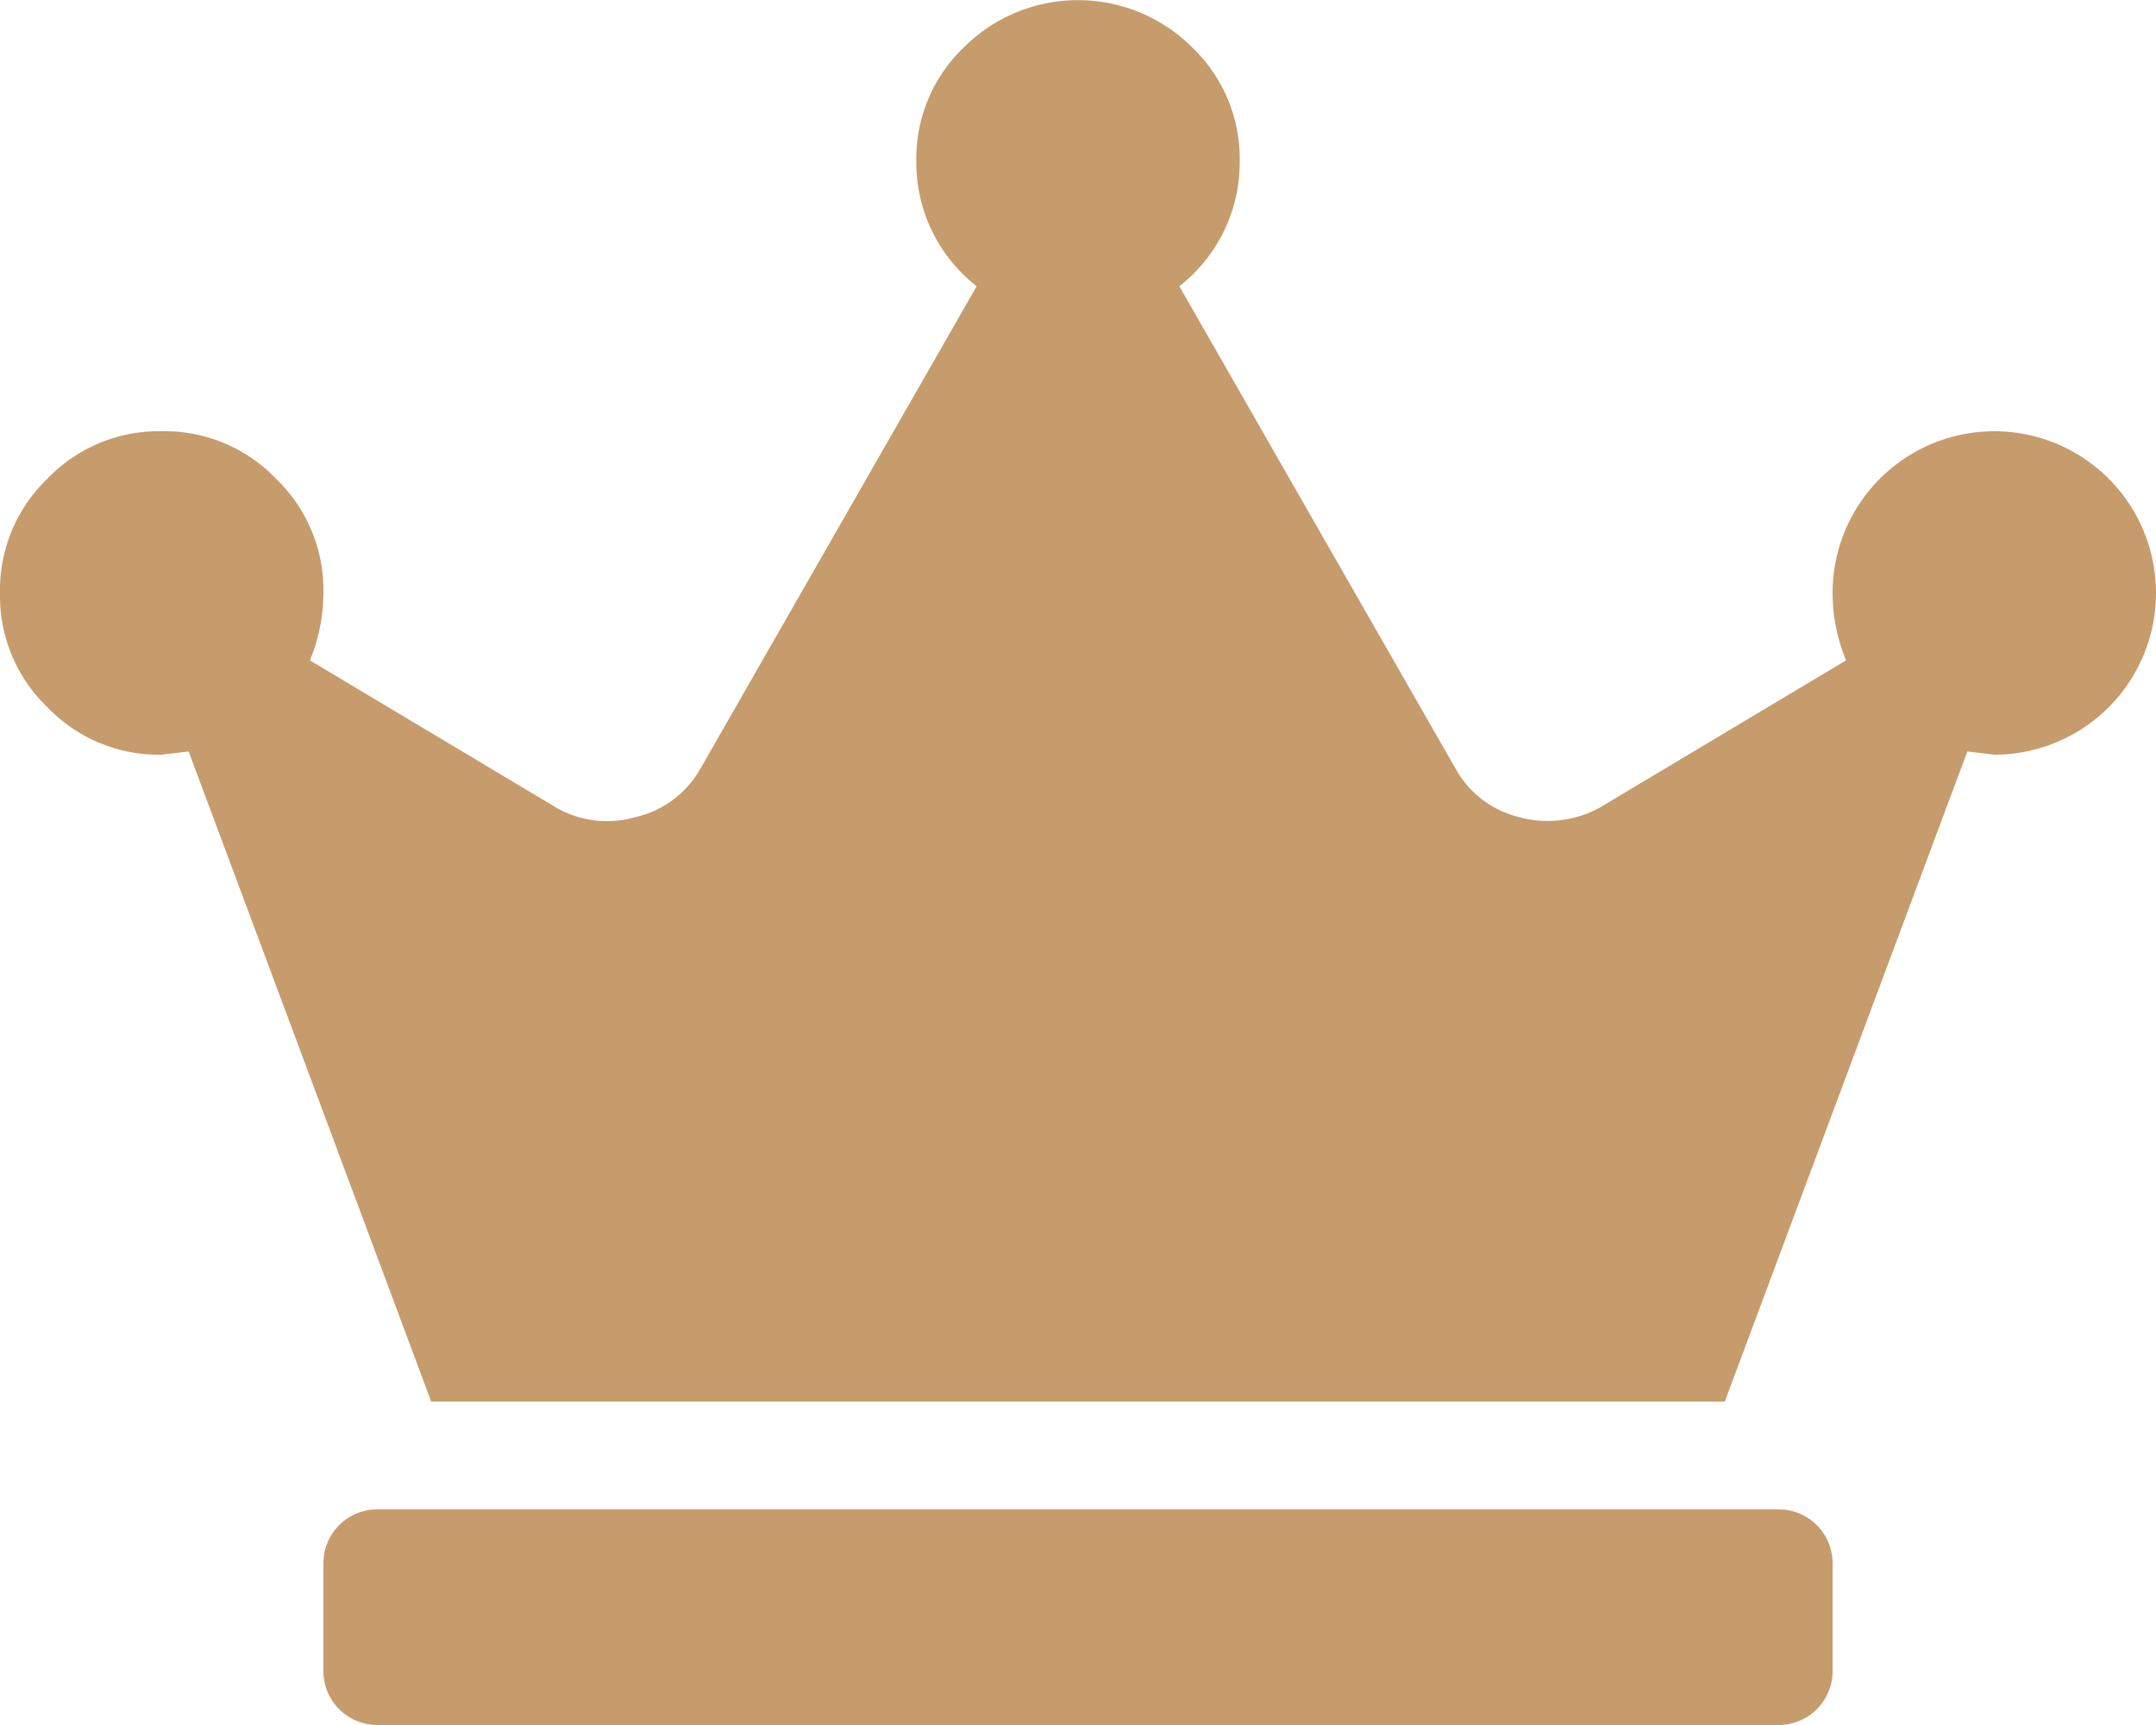 <svg xmlns="http://www.w3.org/2000/svg" viewBox="0 0 40 32"><defs><style>.cls-1{fill:#c69c6d;}</style></defs><title>icon_ranking01</title><g id="レイヤー_2" data-name="レイヤー 2"><g id="PC"><g id="ランキング"><path class="cls-1" d="M37,8a3,3,0,0,1,3,3,3,3,0,0,1-3,3l-.5-.06L32,26H8L3.5,13.94,3,14a2.86,2.86,0,0,1-2.12-.88A2.86,2.86,0,0,1,0,11,2.86,2.86,0,0,1,.88,8.88,2.86,2.86,0,0,1,3,8a2.86,2.86,0,0,1,2.12.88A2.86,2.86,0,0,1,6,11a3.28,3.28,0,0,1-.25,1.25l4.5,2.69a1.89,1.89,0,0,0,1.53.22A1.86,1.86,0,0,0,13,14.25l5.12-8.94A2.91,2.91,0,0,1,17,3,2.86,2.86,0,0,1,17.88.88a3,3,0,0,1,4.24,0A2.86,2.86,0,0,1,23,3a2.91,2.91,0,0,1-1.12,2.31L27,14.25a1.85,1.85,0,0,0,1.19.91,2,2,0,0,0,1.56-.22l4.5-2.69A3.28,3.28,0,0,1,34,11a3,3,0,0,1,3-3ZM33,28a1,1,0,0,1,1,1v2a1,1,0,0,1-1,1H7a1,1,0,0,1-1-1V29a1,1,0,0,1,1-1Z"/></g></g></g></svg>